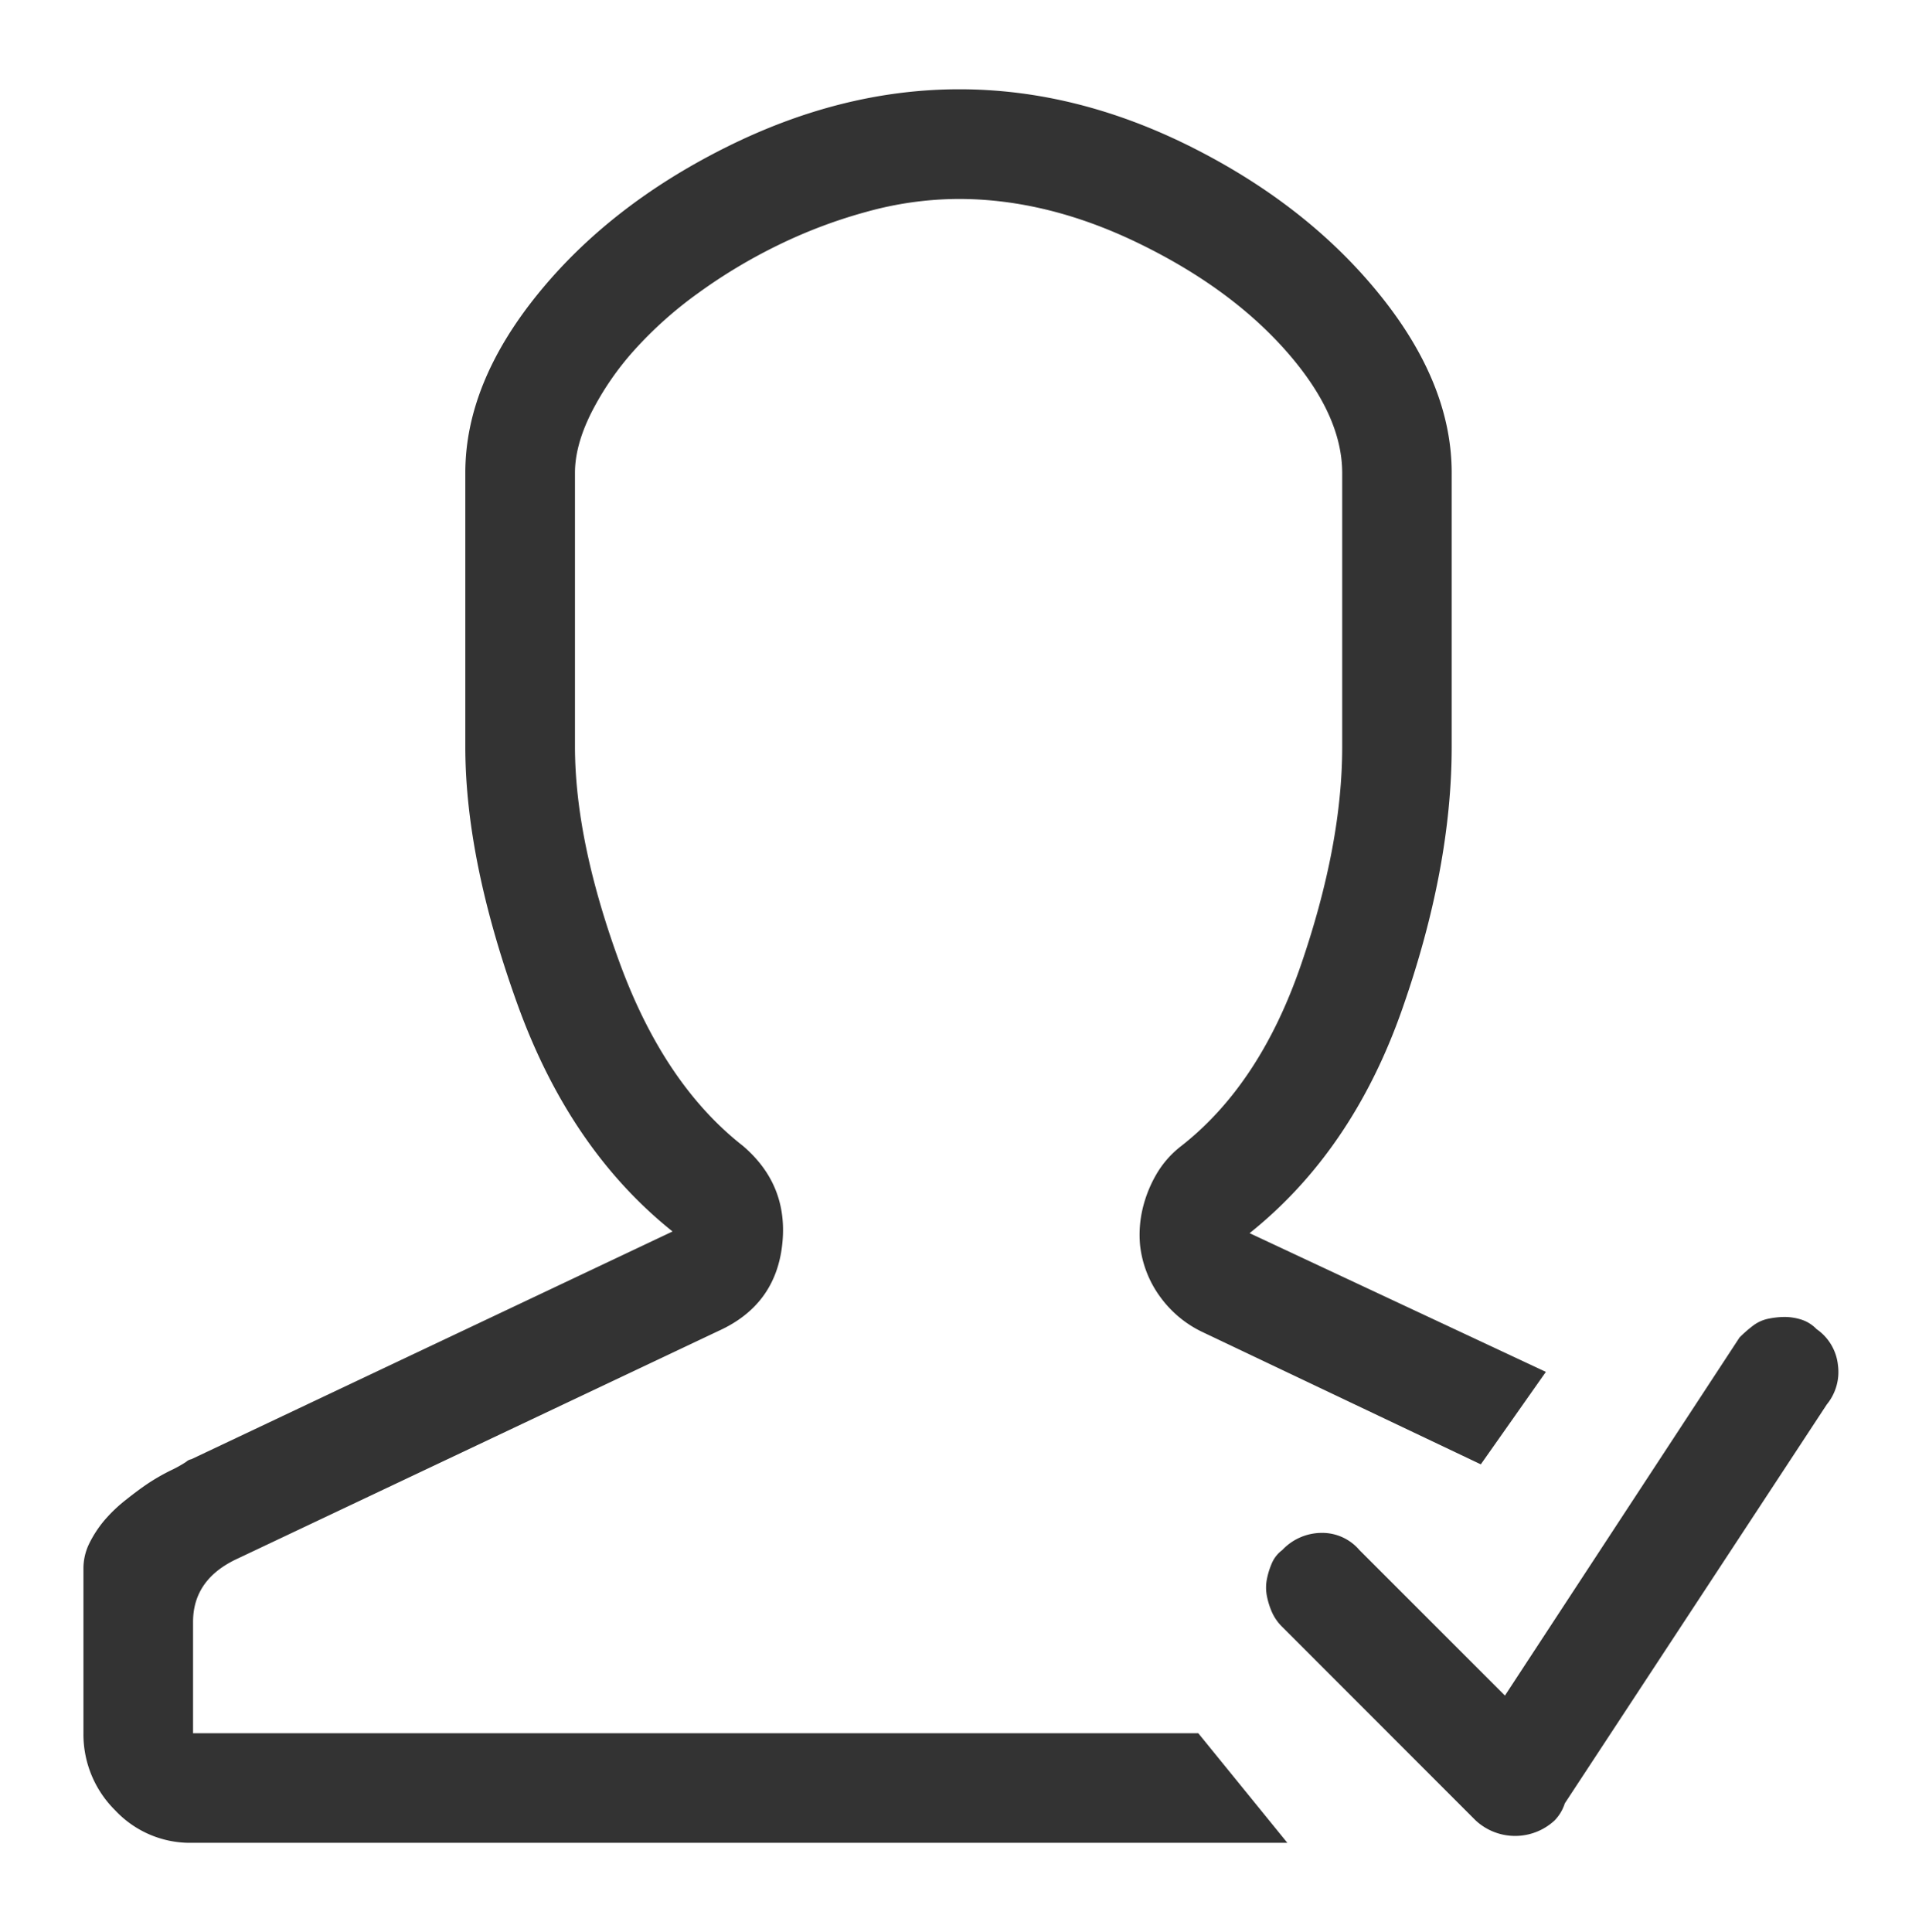 <svg id="Capa_1" data-name="Capa 1" xmlns="http://www.w3.org/2000/svg" viewBox="0 0 605 606"><defs><style>.cls-1{fill:#333;}</style></defs><title>empresa-privacidad</title><path class="cls-1" d="M60.55,543.63V508.71q0-13.43,14-19.87L225.44,417.4q17.72-8.06,19.87-26.86T233,359.4q-24.71-19.34-38.67-57.47t-14-67.68V148.31q0-8.59,5.1-18.8a91,91,0,0,1,13.43-19.6,124.8,124.8,0,0,1,20.14-18,168.08,168.08,0,0,1,25-15A157.6,157.6,0,0,1,271.9,66.4a109,109,0,0,1,28.74-4q27.93,0,56.67,14t46.19,33.84q17.46,19.87,17.46,38.13v85.94q0,30.62-12.89,68.21t-37.6,56.93a30.56,30.56,0,0,0-7.79,8.86,39.68,39.68,0,0,0-4.3,10.74,35.61,35.61,0,0,0-.81,11.55A33.65,33.65,0,0,0,364,406.93a34.8,34.8,0,0,0,13.43,11l87,41.36,20.41-29-92.92-43.51q32.23-25.78,47.8-70.09t15.58-82.45V148.31q0-27.93-22.56-55.86T373.95,46.26Q337.69,28,300.9,28T227.59,46.26Q191.06,64.52,168.5,92.45t-22.56,55.86v85.94q0,35.45,16.38,80.83t48.61,71.17L60,457.69a3.26,3.26,0,0,0-1.61.81,39.1,39.1,0,0,1-4.83,2.69,64.88,64.88,0,0,0-7,4q-3.22,2.15-7.25,5.37A46.56,46.56,0,0,0,32.62,477a36.06,36.06,0,0,0-4.57,7,17.77,17.77,0,0,0-1.88,8.06v51.56a33.48,33.48,0,0,0,9.94,24.17A32.16,32.16,0,0,0,60,578H403.76l-27.93-34.37ZM569.73,416.87a11.43,11.43,0,0,0-4.83-3,17.77,17.77,0,0,0-5.1-.81,26,26,0,0,0-5.1.54,11.81,11.81,0,0,0-4.83,2.15,40.33,40.33,0,0,0-4.3,3.76L472,531.81l-45.65-45.65a15.3,15.3,0,0,0-11.82-5.37,17,17,0,0,0-12.35,5.37,10.08,10.08,0,0,0-3.22,4,24.21,24.21,0,0,0-1.61,5.1,13.56,13.56,0,0,0,0,5.37,24.21,24.21,0,0,0,1.61,5.1,15.23,15.23,0,0,0,3.22,4.57L462.84,571a18.2,18.2,0,0,0,24.71,0,13.48,13.48,0,0,0,3.22-5.37L572.95,440.5a16.07,16.07,0,0,0,3.49-12.35A15.68,15.68,0,0,0,569.73,416.87Z"/></svg>